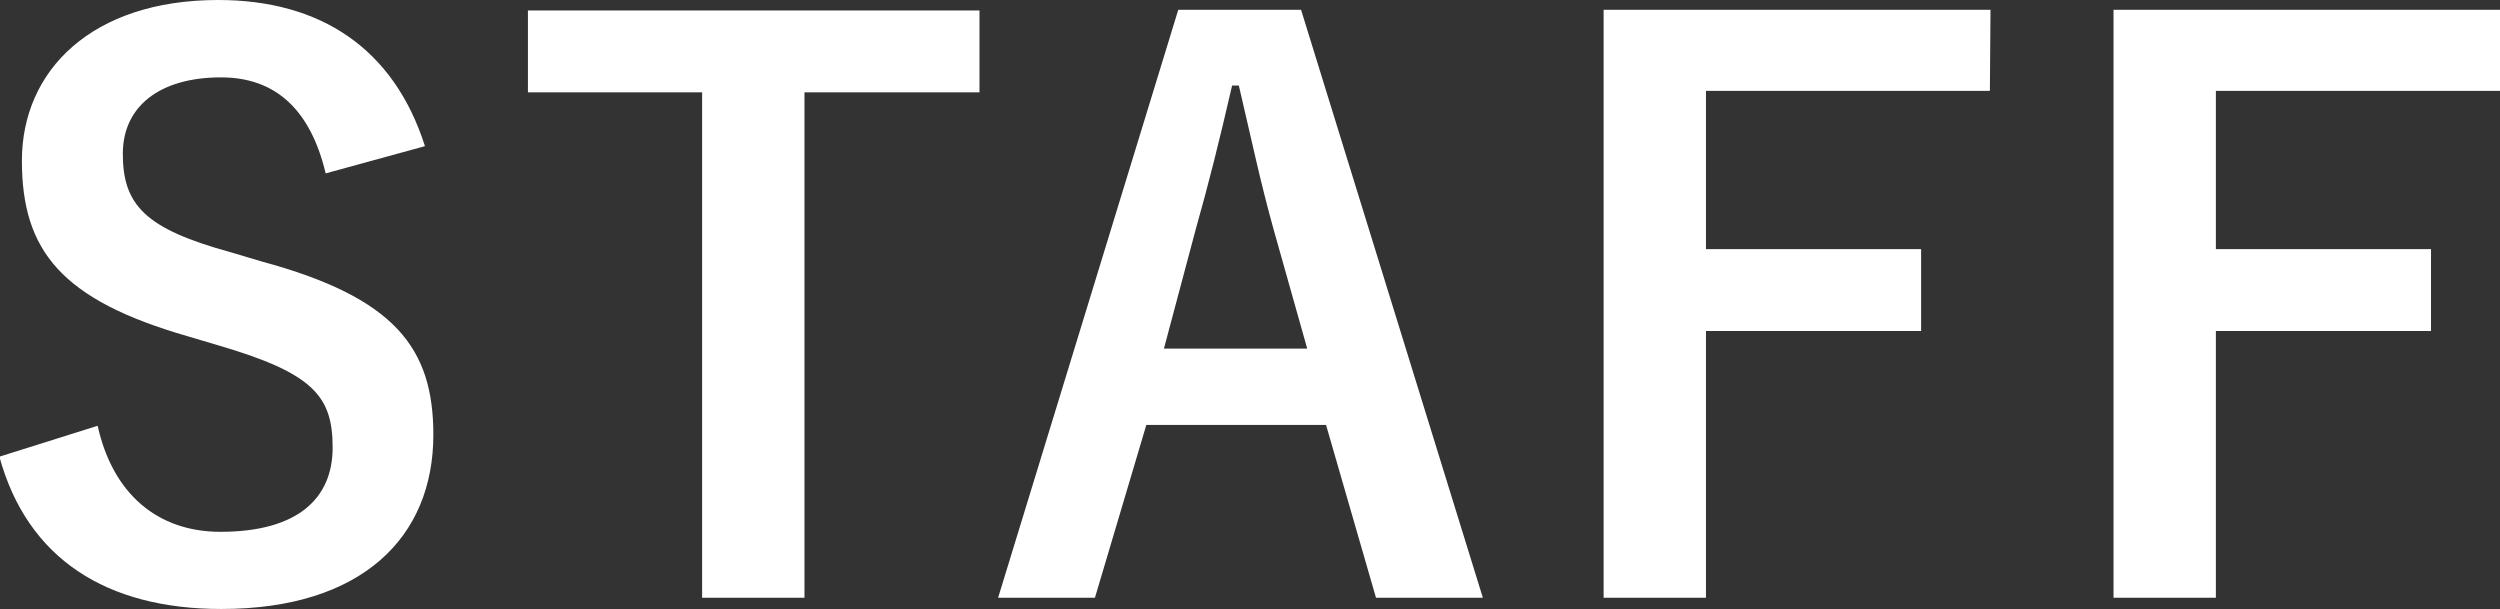 <svg xmlns="http://www.w3.org/2000/svg" viewBox="0 0 122.13 29.75"><rect x="0" y="0" width="122.13" height="29.75" fill="#333333" stroke="none"/><defs><style>.cls-1{fill:#fff;}</style></defs><g id="レイヤー_2" data-name="レイヤー 2"><g id="レイヤー_1-2" data-name="レイヤー 1"><path class="cls-1" d="M15.91,8.47c-.74-3.1-2.44-4.69-5.11-4.69C7.77,3.78,6,5.22,6,7.51c0,2.52,1.11,3.67,5.26,4.81l1.51.45c6.55,1.77,8.4,4.25,8.4,8.47,0,5-3.48,8.51-10.36,8.51-5.59,0-9.47-2.44-10.84-7.44L4.77,20.8c.74,3.33,2.93,5.18,6,5.18,3.77,0,5.48-1.63,5.48-4.11s-.89-3.63-5.59-5l-1.48-.44C3,14.65,1.07,12.25,1.07,7.85S4.48,0,10.66,0c5,0,8.58,2.37,10.1,7.14Z"/><path class="cls-1" d="M47.85,4.51H39.3V29.2h-5V4.51H25.79v-4H47.85Z"/><path class="cls-1" d="M72.44,29.2H67.22l-2.44-8.44H56L53.49,29.2H48.76L57.56.48h6ZM62.23,11.25C61.6,9,61.15,6.88,60.52,4.18h-.33c-.63,2.74-1.15,4.81-1.77,7l-1.56,5.85h7Z"/><path class="cls-1" d="M97.21,4.44H83.34v7.73H93.85v4H83.34V29.2h-5V.48h18.9Z"/><path class="cls-1" d="M122.13,4.44H108.25v7.73h10.51v4H108.25V29.2h-5V.48h18.91Z"/></g></g></svg>
